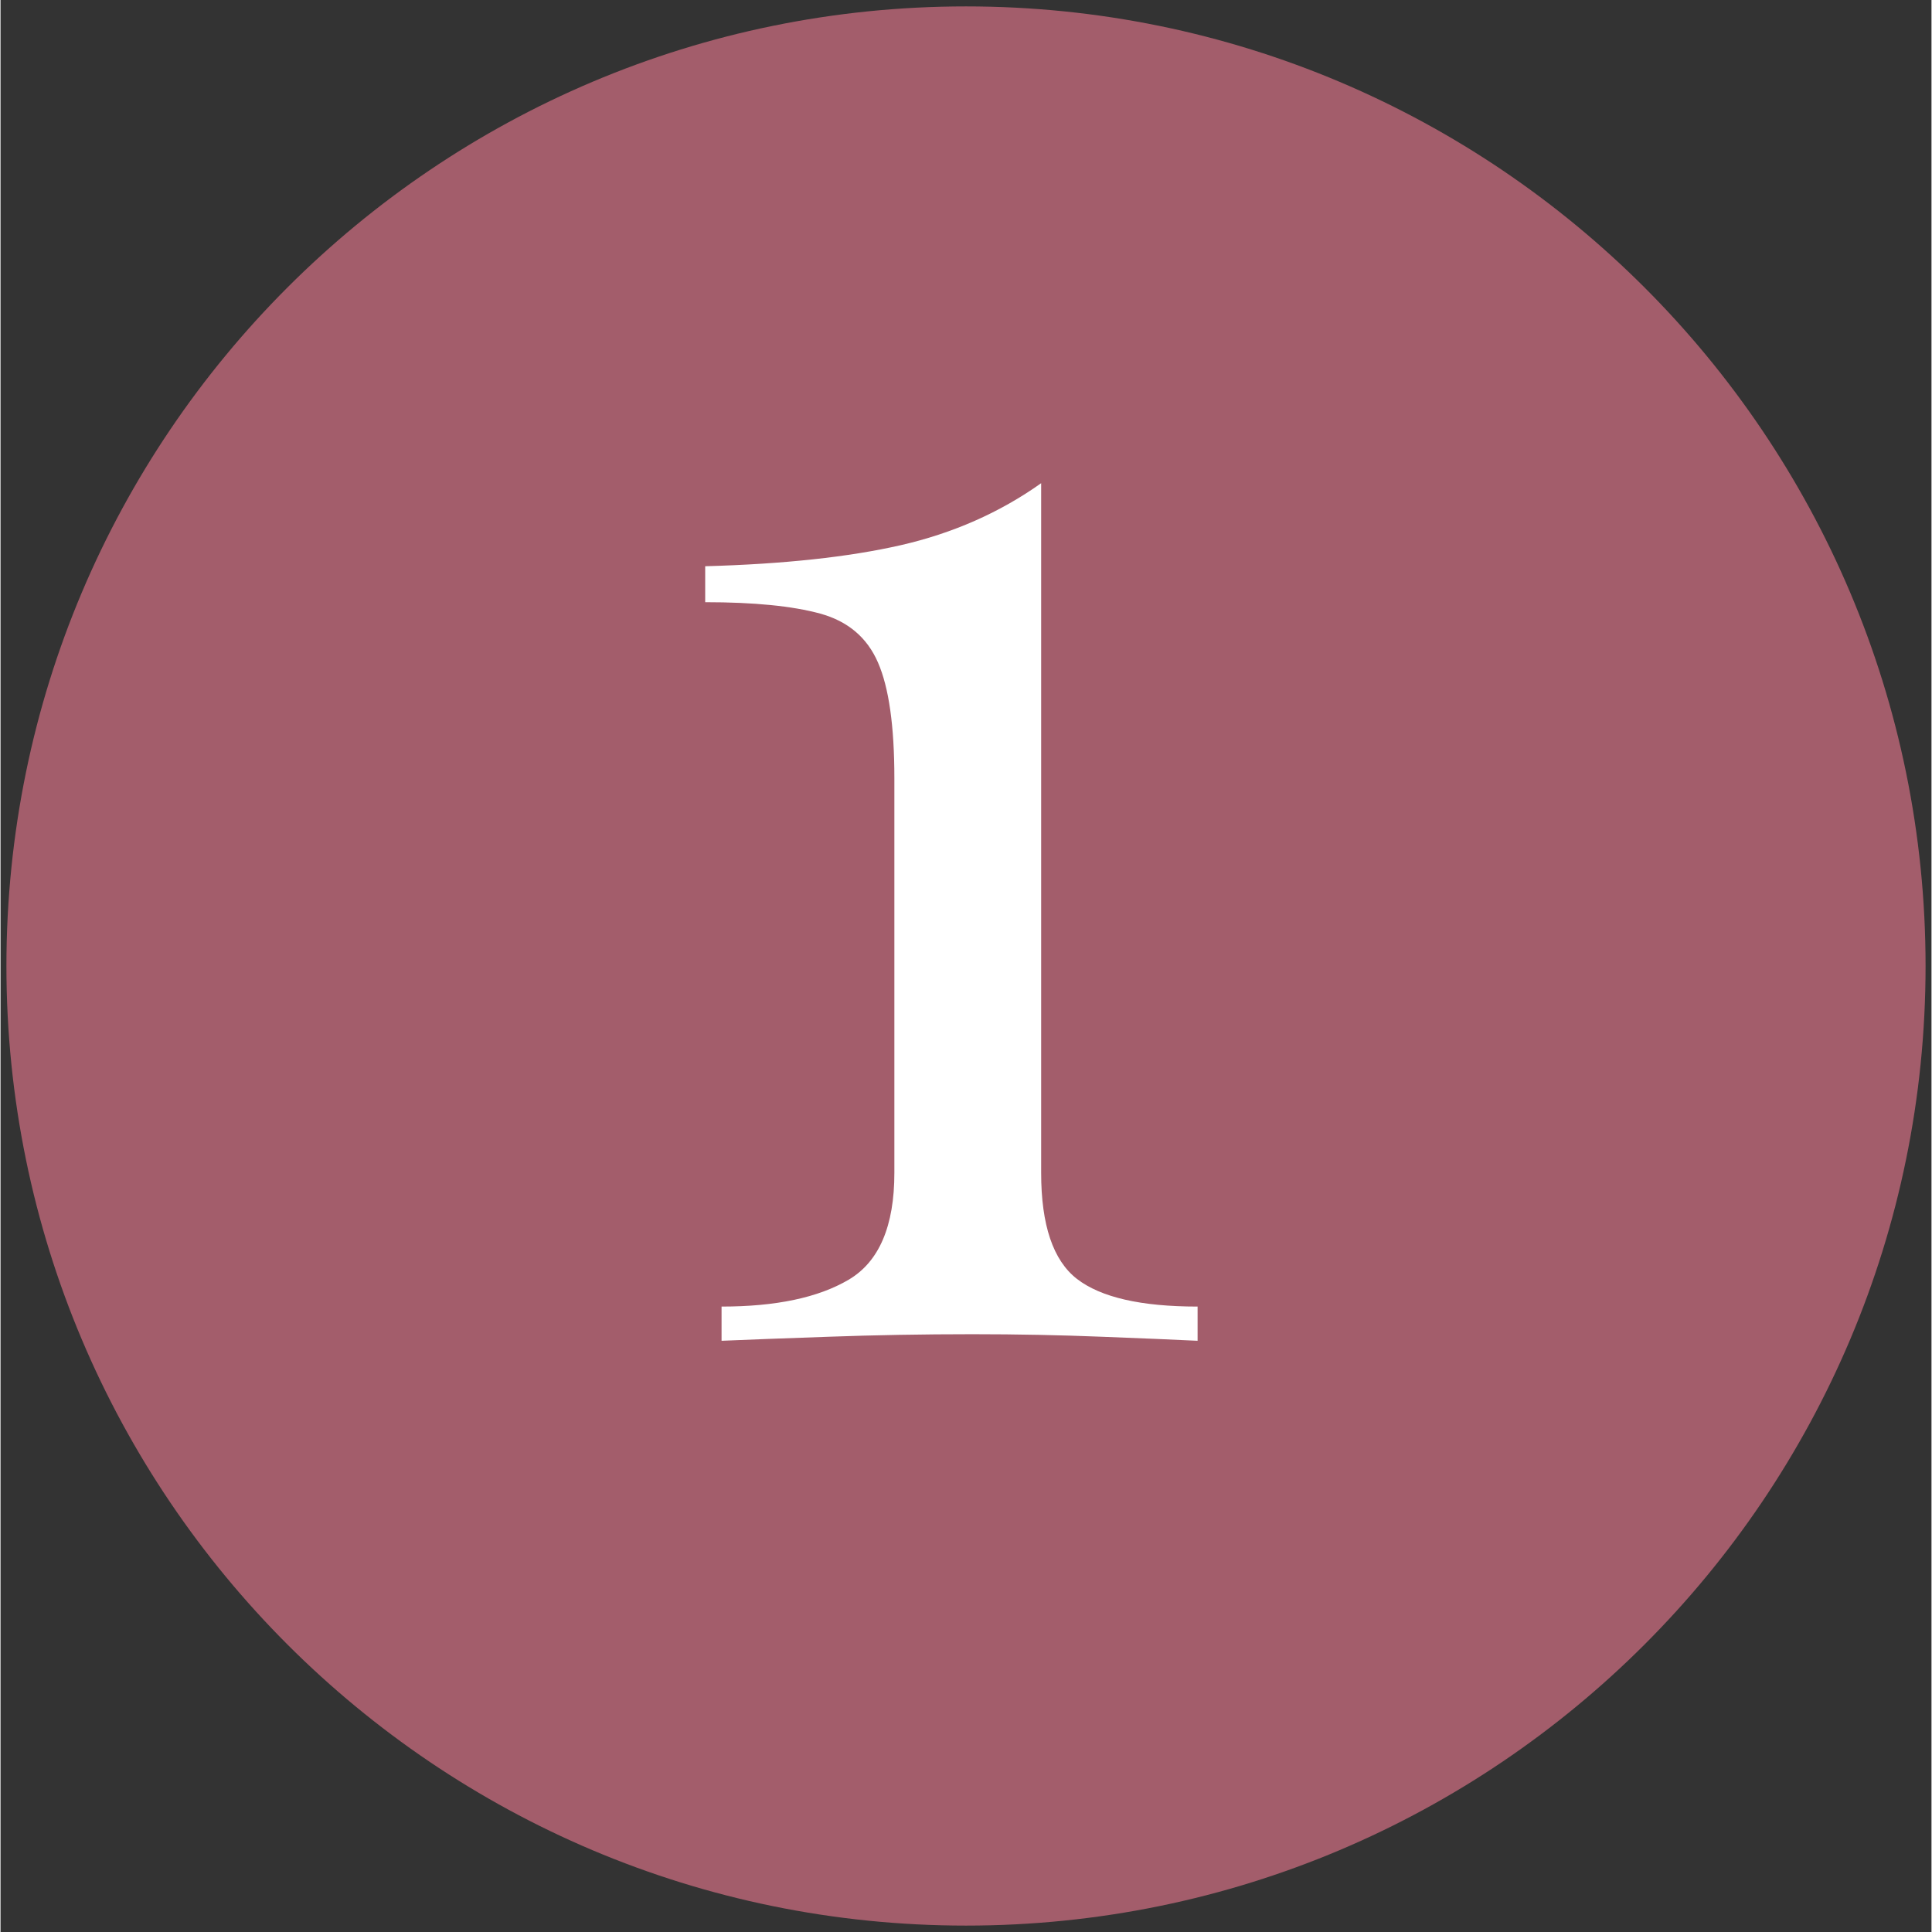 <svg xmlns="http://www.w3.org/2000/svg" xmlns:xlink="http://www.w3.org/1999/xlink" width="300" zoomAndPan="magnify" viewBox="0 0 224.88 225" height="300" preserveAspectRatio="xMidYMid meet" version="1.0"><rect x="0" y="0" width="224.88" height="225" fill="#333333" stroke="none"/><defs><g/><clipPath id="4290866073"><path d="M 0.688 0.746 L 224.191 0.746 L 224.191 224.254 L 0.688 224.254 Z M 0.688 0.746 " clip-rule="nonzero"/></clipPath><clipPath id="10a5a885b4"><path d="M 112.441 0.746 C 50.719 0.746 0.688 50.781 0.688 112.5 C 0.688 174.219 50.719 224.254 112.441 224.254 C 174.16 224.254 224.191 174.219 224.191 112.5 C 224.191 50.781 174.16 0.746 112.441 0.746 Z M 112.441 0.746 " clip-rule="nonzero"/></clipPath></defs><g clip-path="url(#4290866073)"><g clip-path="url(#10a5a885b4)"><path fill="#a35d6b" d="M 0.688 0.746 L 224.191 0.746 L 224.191 224.254 L 0.688 224.254 Z M 0.688 0.746 " fill-opacity="1" fill-rule="nonzero"/></g></g><g fill="#ffffff" fill-opacity="1"><g transform="translate(73.145, 156.147)"><g><path d="M 48.047 -99.875 L 48.047 -19.562 C 48.047 -13.477 49.438 -9.359 52.219 -7.203 C 55 -5.055 59.68 -3.984 66.266 -3.984 L 66.266 0 C 63.734 -0.125 60.031 -0.281 55.156 -0.469 C 50.289 -0.664 45.258 -0.766 40.062 -0.766 C 34.238 -0.766 28.633 -0.664 23.25 -0.469 C 17.875 -0.281 13.734 -0.125 10.828 0 L 10.828 -3.984 C 17.148 -3.984 22.082 -5.023 25.625 -7.109 C 29.176 -9.203 30.953 -13.352 30.953 -19.562 L 30.953 -65.516 C 30.953 -71.586 30.316 -76.078 29.047 -78.984 C 27.785 -81.898 25.539 -83.801 22.312 -84.688 C 19.082 -85.57 14.617 -86.016 8.922 -86.016 L 8.922 -90.203 C 18.035 -90.453 25.629 -91.27 31.703 -92.656 C 37.785 -94.051 43.234 -96.457 48.047 -99.875 Z M 48.047 -99.875 "/></g></g></g></svg>